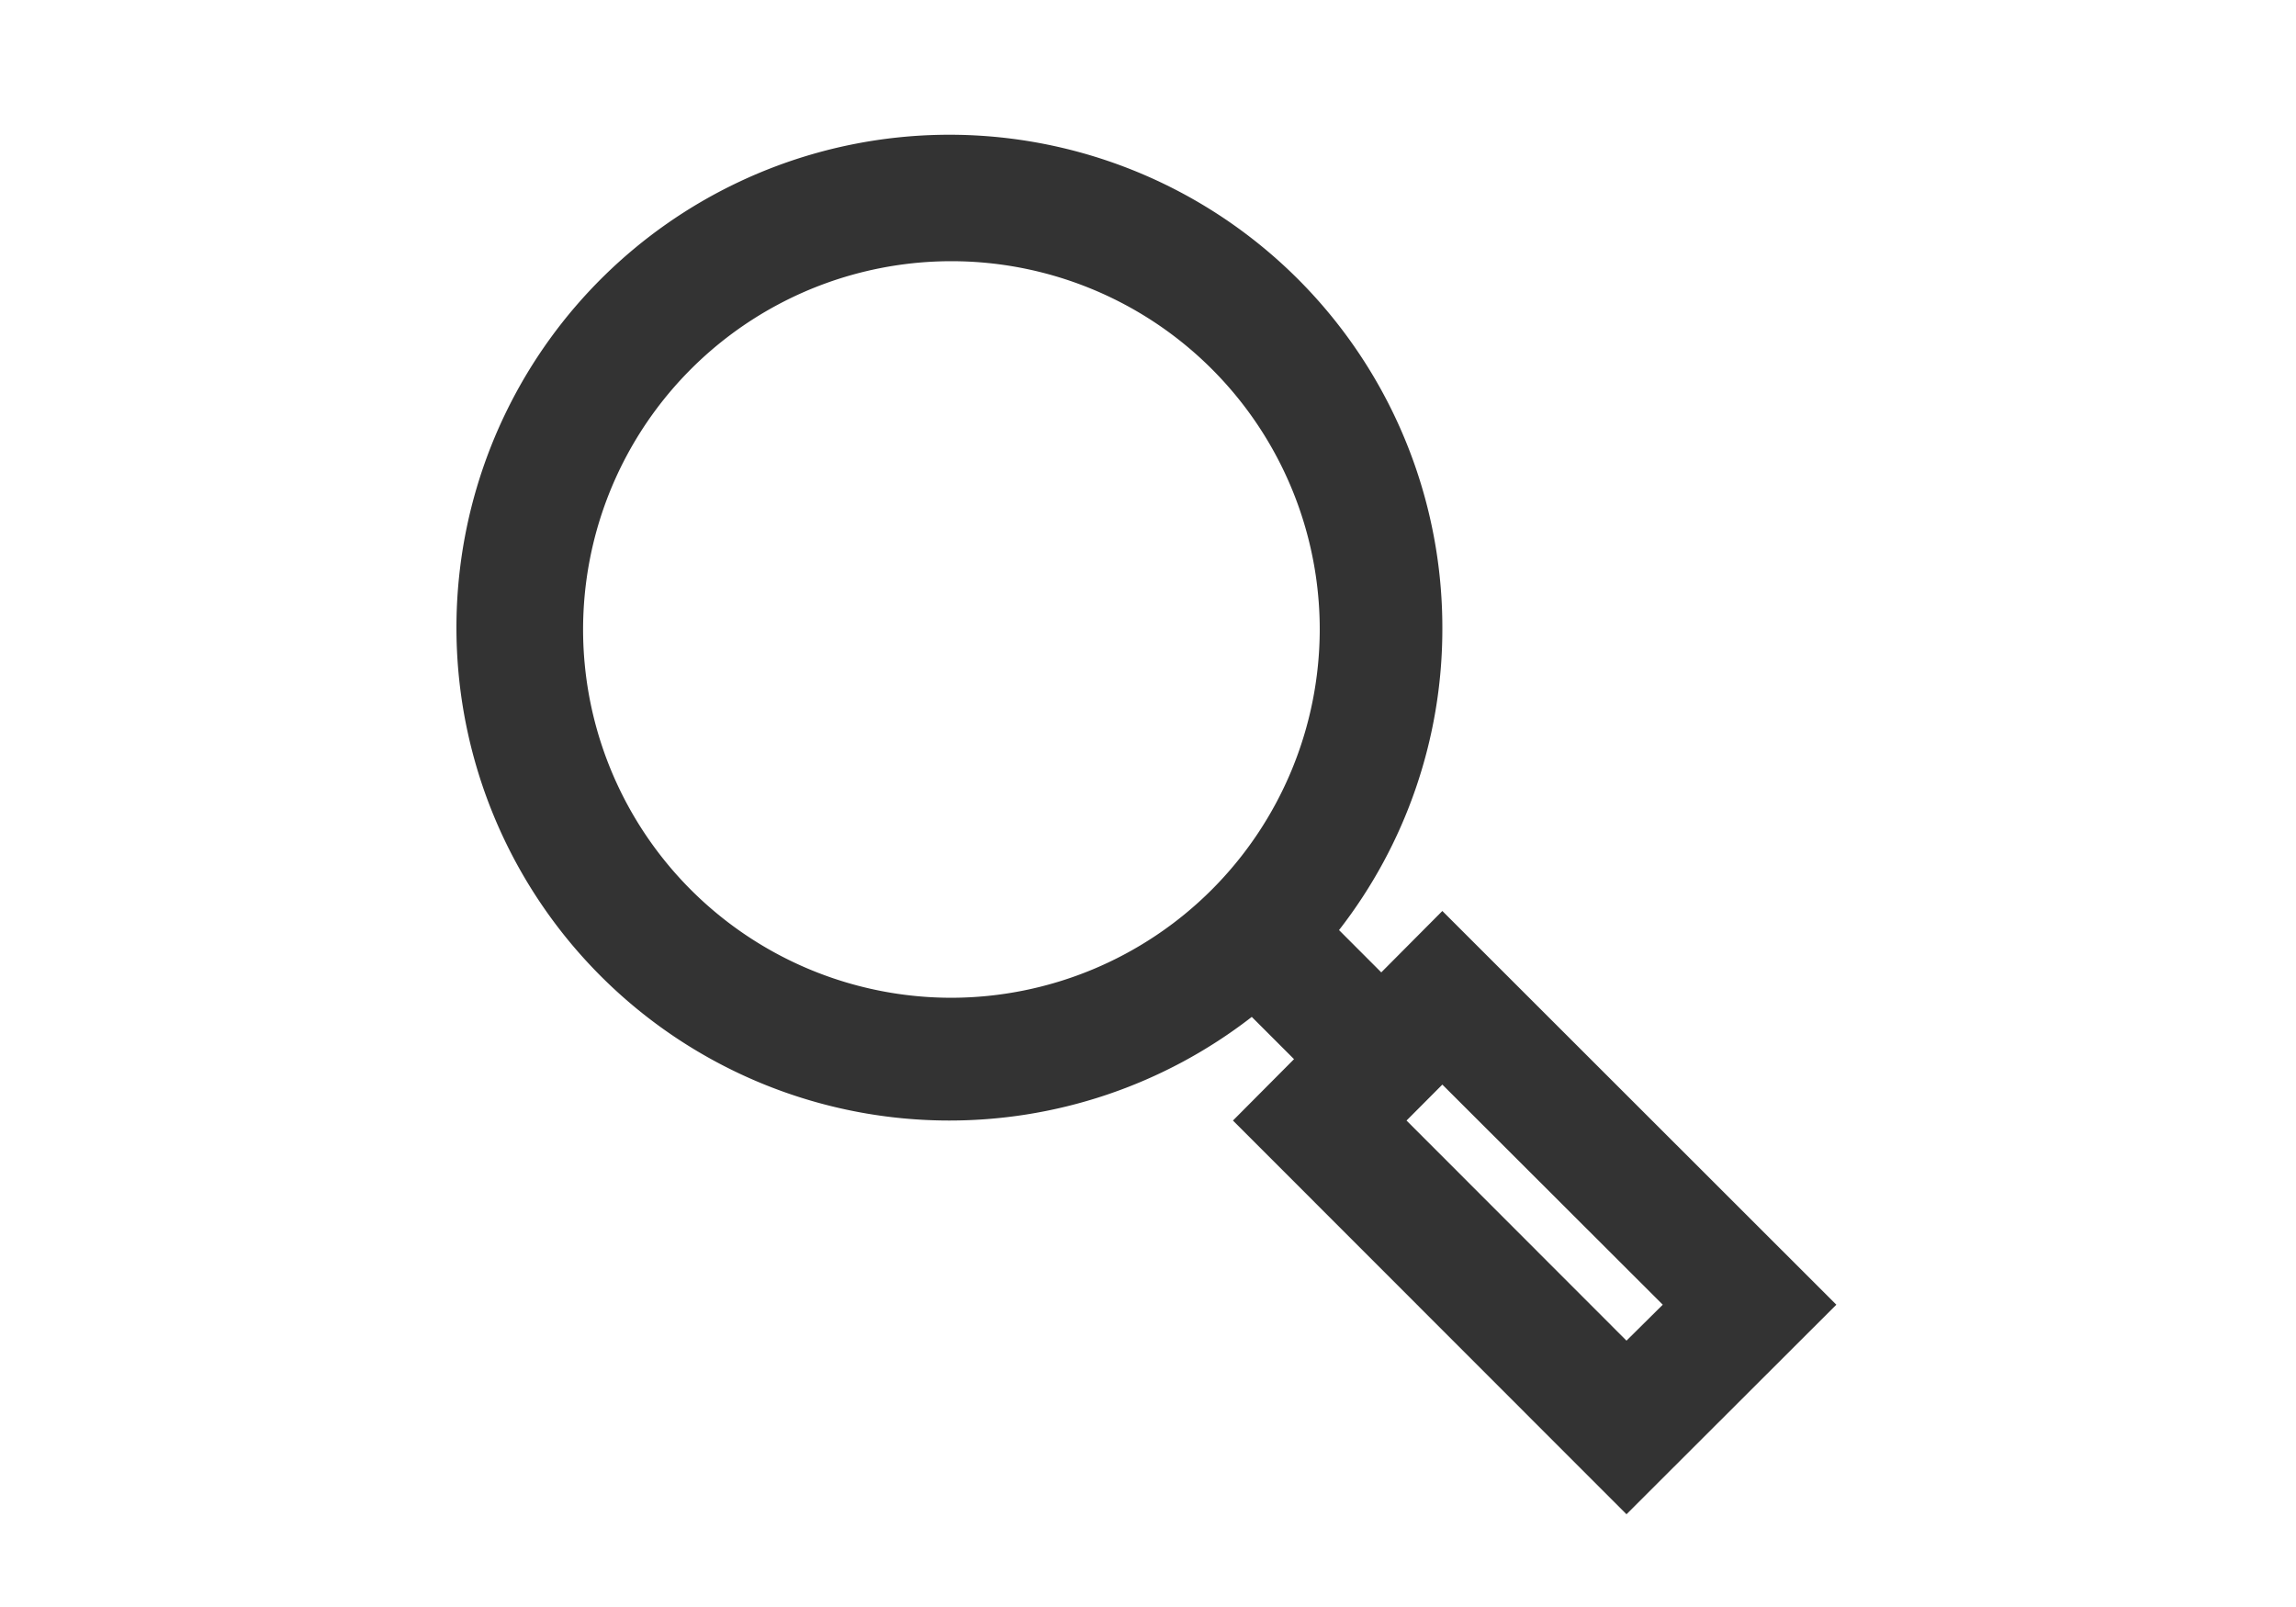 <svg xmlns="http://www.w3.org/2000/svg" width="50" height="35" viewBox="0 0 50 35">
  <rect x="0" y="0" width="50" height="35" fill="#333333" stroke="none"/>
  <defs>
    <style>
      .cls-1 {
        fill: #fff;
        fill-rule: evenodd;
      }
    </style>
  </defs>
  <path id="p3_.svg" class="cls-1" d="M1050,412h50v35h-50V412Zm31.41,13.71a10.735,10.735,0,1,0-4.15,8.438l0.92,0.92-1.33,1.337,8.57,8.575,4.57-4.564-8.58-8.575-1.33,1.337-0.92-.921A10.675,10.675,0,0,0,1081.41,425.71Zm4.8,14.706-0.79.783-4.79-4.794,0.78-.783Zm-15.49-6.685a8.021,8.021,0,1,1,8.02-8.021A8.033,8.033,0,0,1,1070.72,433.731Z" transform="translate(-1050 -412)"/>
</svg>
